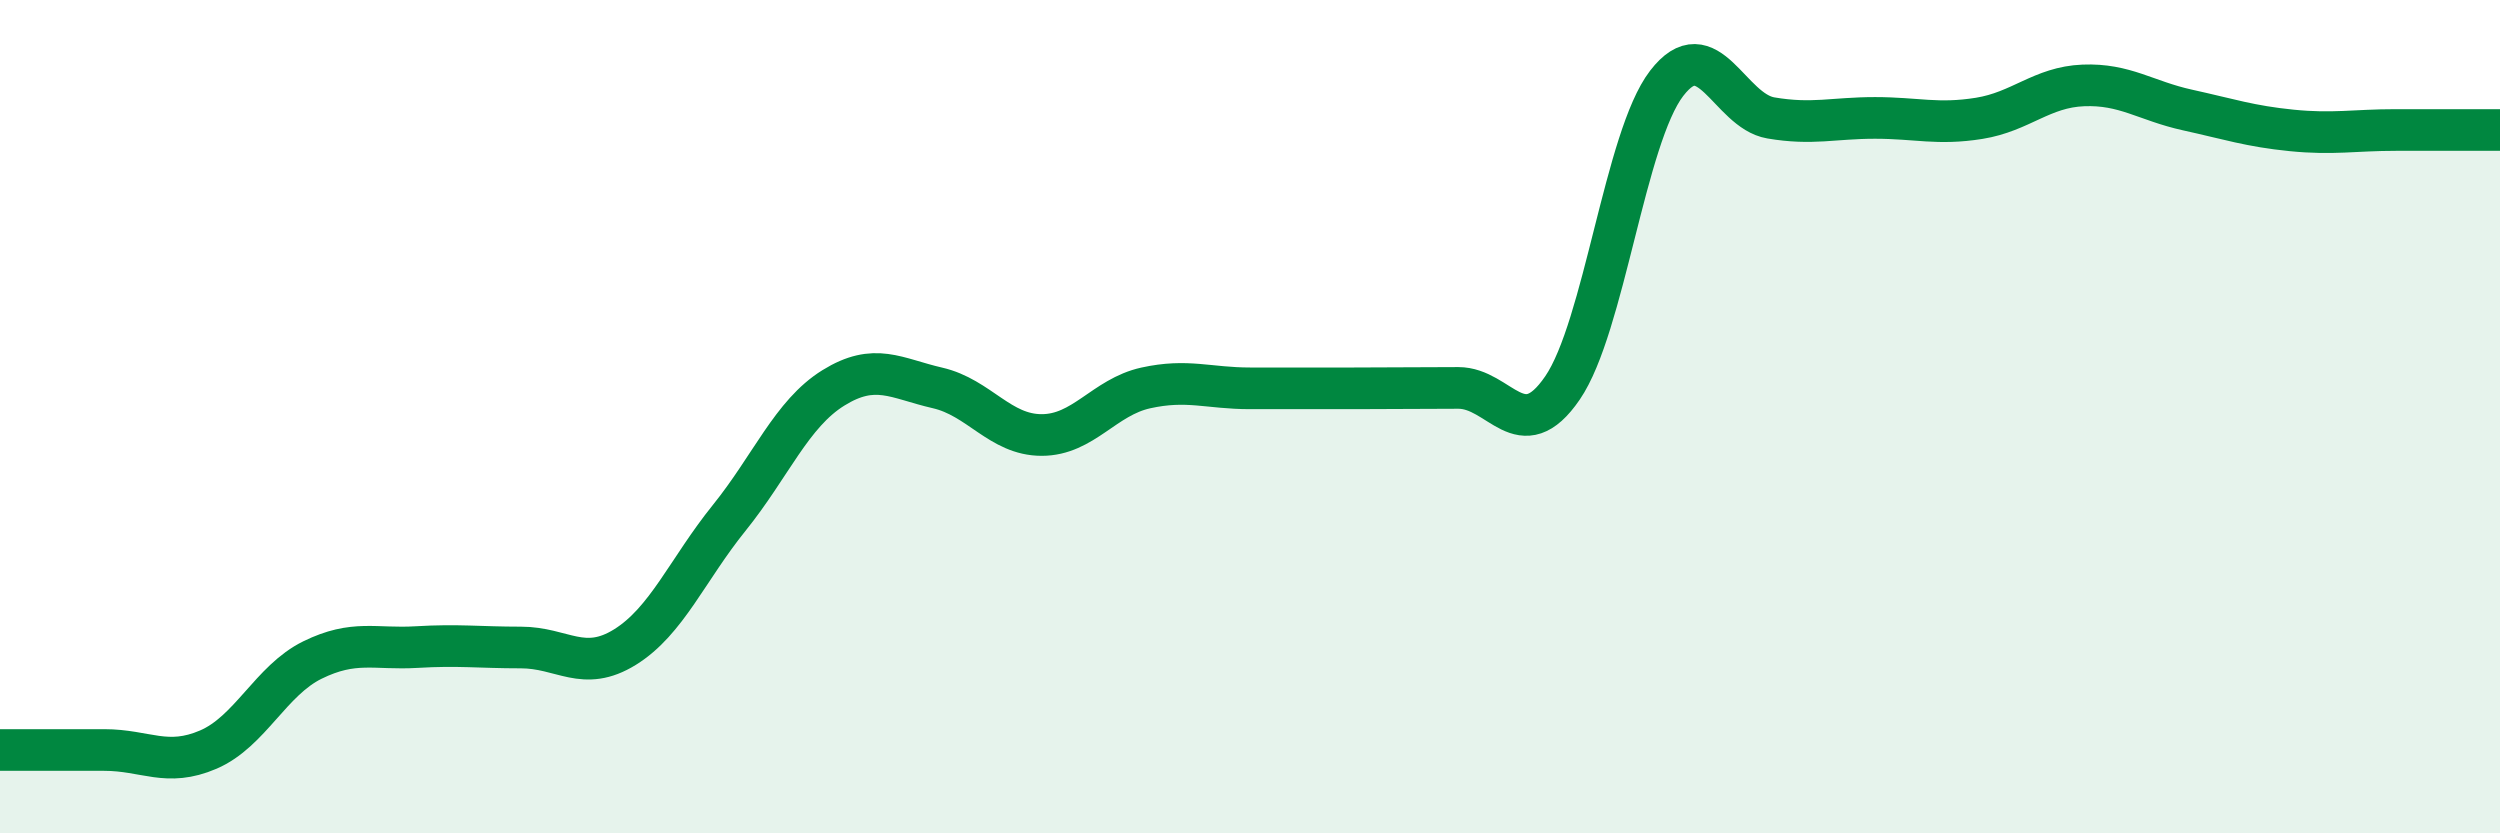 
    <svg width="60" height="20" viewBox="0 0 60 20" xmlns="http://www.w3.org/2000/svg">
      <path
        d="M 0,18 C 0.5,18 1.5,18 2.5,18 C 3.5,18 4,18.42 5,17.99 C 6,17.56 6.5,16.33 7.5,15.84 C 8.5,15.35 9,15.59 10,15.53 C 11,15.47 11.5,15.54 12.5,15.54 C 13.5,15.54 14,16.15 15,15.53 C 16,14.91 16.5,13.67 17.5,12.43 C 18.5,11.19 19,9.93 20,9.31 C 21,8.69 21.5,9.08 22.5,9.31 C 23.5,9.54 24,10.44 25,10.44 C 26,10.44 26.5,9.53 27.5,9.31 C 28.5,9.09 29,9.32 30,9.32 C 31,9.32 31.5,9.32 32.5,9.32 C 33.5,9.32 34,9.31 35,9.31 C 36,9.31 36.5,10.77 37.5,9.31 C 38.5,7.85 39,3.3 40,2 C 41,0.7 41.5,2.66 42.5,2.83 C 43.5,3 44,2.83 45,2.83 C 46,2.83 46.5,3 47.5,2.84 C 48.5,2.68 49,2.09 50,2.05 C 51,2.01 51.5,2.42 52.5,2.64 C 53.5,2.86 54,3.03 55,3.13 C 56,3.23 56.5,3.12 57.5,3.12 C 58.5,3.12 59.5,3.12 60,3.12L60 20L0 20Z"
        fill="#008740"
        opacity="0.1"
        stroke-linecap="round"
        stroke-linejoin="round"
      />
      <path
        d="M 0,18 C 0.5,18 1.5,18 2.5,18 C 3.5,18 4,18.42 5,17.99 C 6,17.56 6.5,16.33 7.5,15.84 C 8.5,15.35 9,15.59 10,15.53 C 11,15.47 11.5,15.54 12.5,15.54 C 13.5,15.54 14,16.15 15,15.53 C 16,14.91 16.5,13.67 17.5,12.43 C 18.5,11.19 19,9.93 20,9.31 C 21,8.69 21.5,9.08 22.5,9.31 C 23.5,9.54 24,10.44 25,10.44 C 26,10.44 26.5,9.53 27.5,9.31 C 28.5,9.09 29,9.32 30,9.32 C 31,9.32 31.5,9.32 32.5,9.32 C 33.5,9.32 34,9.31 35,9.31 C 36,9.31 36.5,10.77 37.5,9.31 C 38.5,7.85 39,3.3 40,2 C 41,0.7 41.5,2.66 42.5,2.83 C 43.5,3 44,2.83 45,2.83 C 46,2.83 46.5,3 47.5,2.84 C 48.5,2.68 49,2.09 50,2.05 C 51,2.01 51.5,2.42 52.5,2.64 C 53.5,2.86 54,3.03 55,3.13 C 56,3.23 56.5,3.12 57.5,3.12 C 58.5,3.12 59.5,3.12 60,3.12"
        stroke="#008740"
        stroke-width="1"
        fill="none"
        stroke-linecap="round"
        stroke-linejoin="round"
      />
    </svg>
  